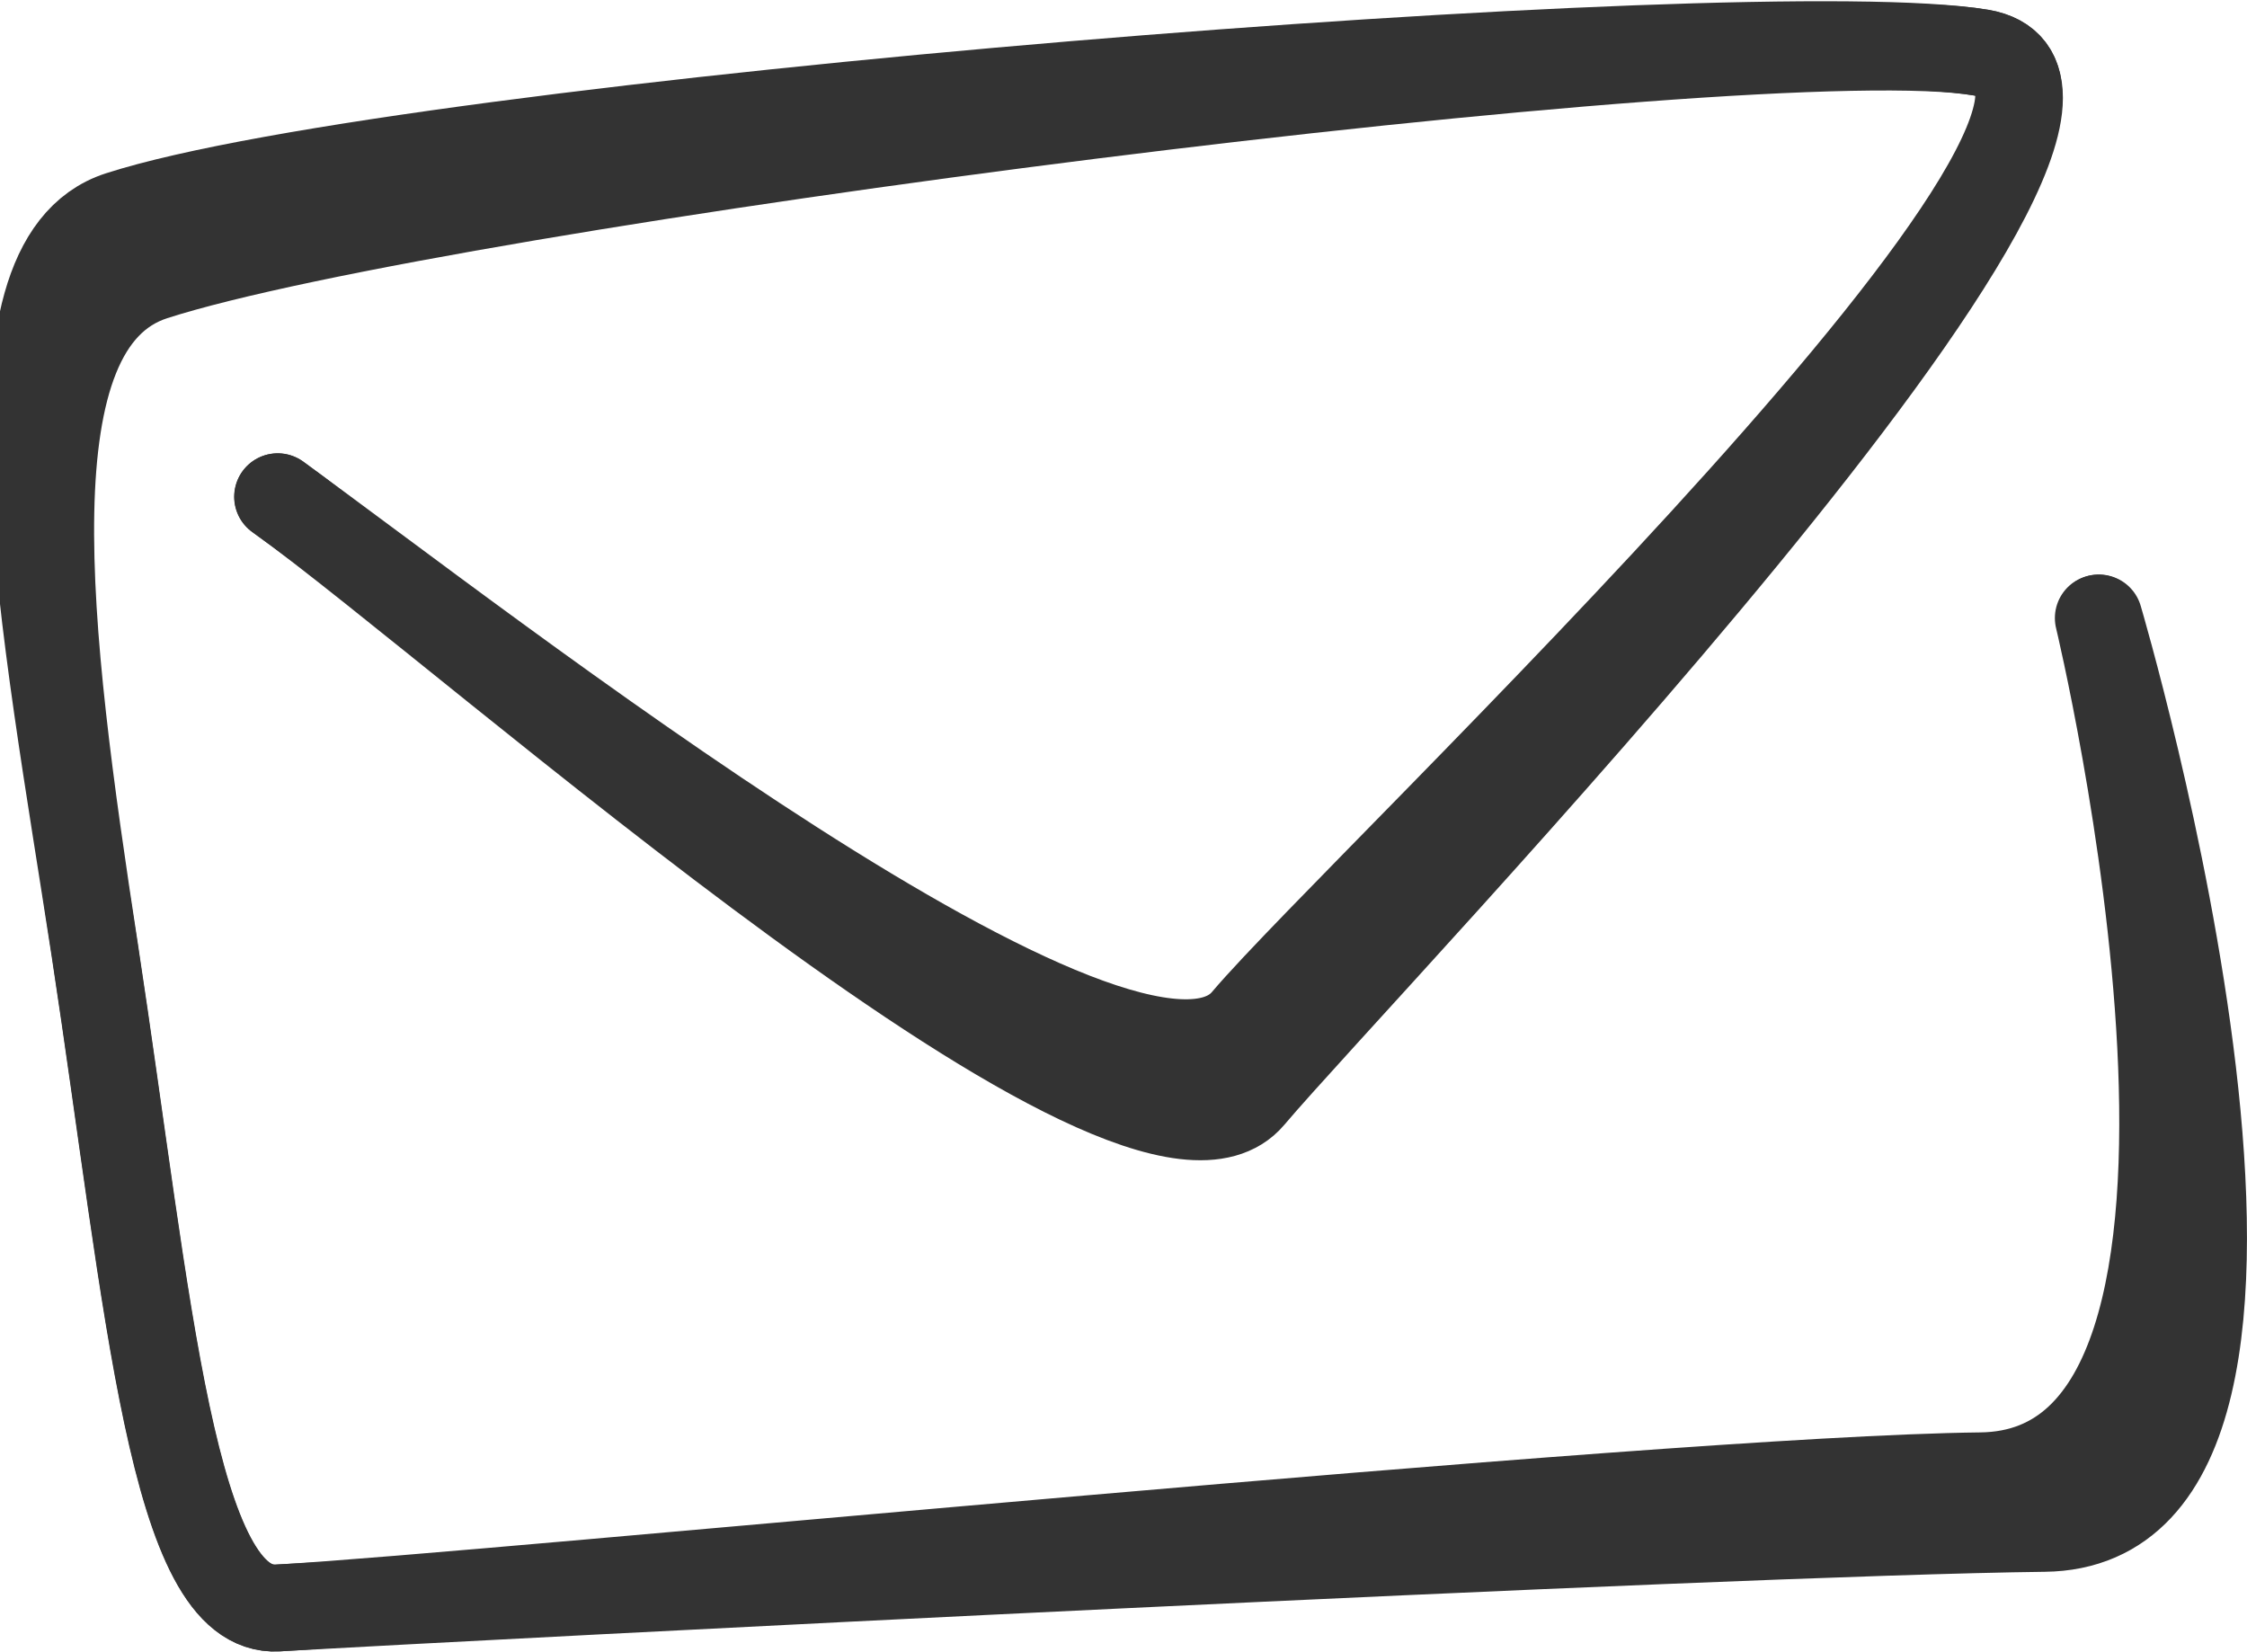 <svg xmlns="http://www.w3.org/2000/svg" width="25.871" height="19.017" viewBox="0 0 25.871 19.017">
    <defs>
        <style>
            .cls-1{fill:none;stroke:#333;stroke-linecap:round}
        </style>
    </defs>
    <g id="Mail" transform="translate(.371 .518)">
        <path id="Pfad_52" d="M1431.916 469.6s2.365 9.834-1.353 9.876-17.114 1.381-19.611 1.522c-1.216.069-1.482-3.481-2.105-7.572-.564-3.678-1.412-7.923.281-8.47 3.3-1.066 18.845-2.308 21.436-1.866s-7.15 9.575-8.472 11.139-8.828-4.357-11.139-6.025" class="cls-1" data-name="Pfad 52" transform="translate(-1408.128 -463.002)"/>
        <path id="Pfad_53" d="M1431.924 469.6s3.089 10.439-.63 10.482-17.84.775-20.338.916c-1.216.069-1.482-3.481-2.106-7.572-.564-3.678-1.015-7.206.678-7.753 3.3-1.066 18.452-3.025 21.042-2.582s-7.085 10.457-8.407 12.021-8.9-5.24-11.208-6.908" class="cls-1" data-name="Pfad 53" transform="translate(-1408.128 -463.003)"/>
    </g>
</svg>
